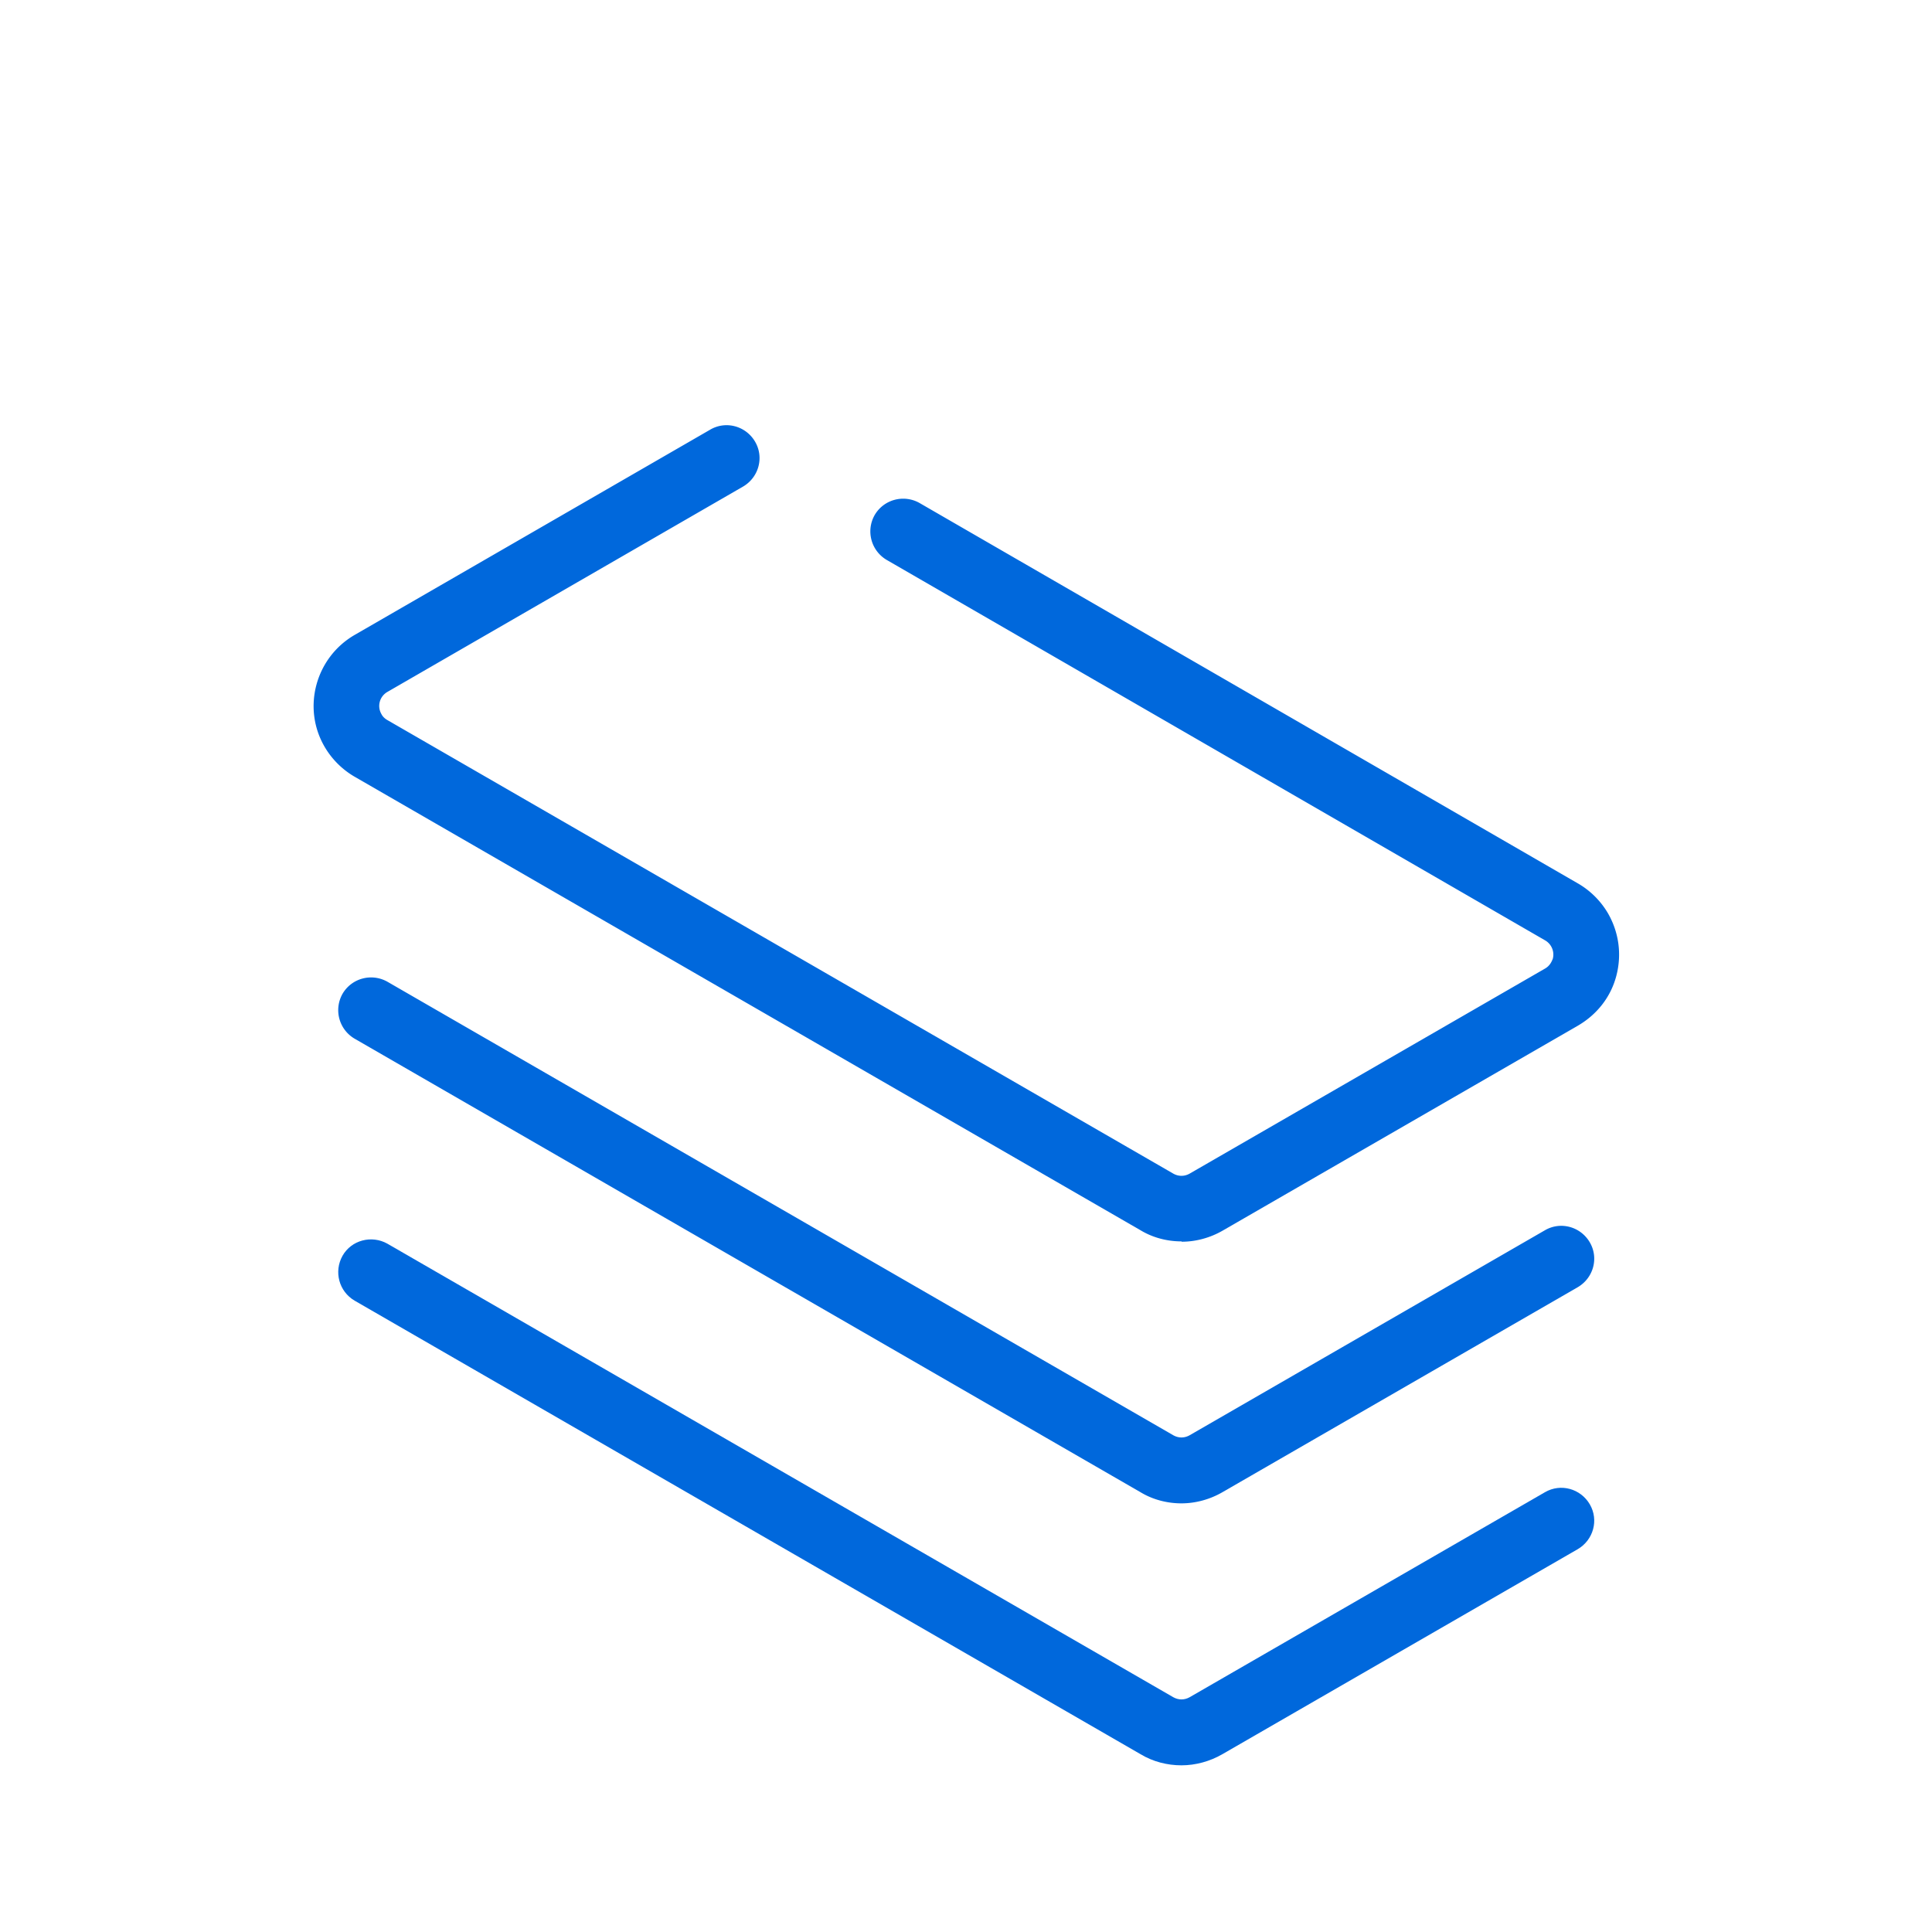 <svg id="_レイヤー_2" xmlns="http://www.w3.org/2000/svg" width="59" height="59"><defs><style>.cls-2{fill:#0068dc}</style></defs><g id="_レイヤー_1-2"><path style="fill:none" d="M0 0h59v59H0z"/><g id="icon_data"><path class="cls-2" d="M36.08 37.91c-.43 0-.87-.11-1.25-.34l-24-13.85c-.38-.22-.7-.54-.92-.92-.69-1.19-.27-2.72.92-3.41l10.86-6.27c.48-.28 1.09-.11 1.37.37s.11 1.09-.37 1.37l-10.86 6.27c-.24.14-.32.44-.18.68.04.08.11.14.18.18l24 13.85c.16.09.34.09.5 0l10.85-6.26c.16-.09.21-.23.24-.3a.502.502 0 0 0-.23-.56L27.08 17.1a1.01 1.01 0 0 1-.37-1.37c.28-.48.89-.64 1.37-.37l20.11 11.62c.38.22.7.54.92.92.33.58.42 1.25.25 1.9s-.59 1.18-1.17 1.52l-10.85 6.26c-.38.22-.82.34-1.25.34Z"/><path class="cls-2" d="M36.08 45.91c-.43 0-.87-.11-1.25-.34l-24-13.85a1.01 1.01 0 0 1-.37-1.37c.28-.48.89-.64 1.37-.37l24 13.85c.16.09.34.09.5 0l10.85-6.26c.48-.28 1.09-.11 1.37.37s.11 1.09-.37 1.37l-10.85 6.26c-.38.22-.82.34-1.25.34Z"/><path class="cls-2" d="M36.08 53.91c-.43 0-.87-.11-1.25-.34l-24-13.85c-.48-.28-.64-.89-.37-1.37s.89-.64 1.37-.37l24 13.85c.16.09.34.09.5 0l10.85-6.26c.48-.28 1.09-.11 1.37.37s.11 1.09-.37 1.37l-10.85 6.26c-.38.22-.82.34-1.25.34Z"/></g></g></svg>